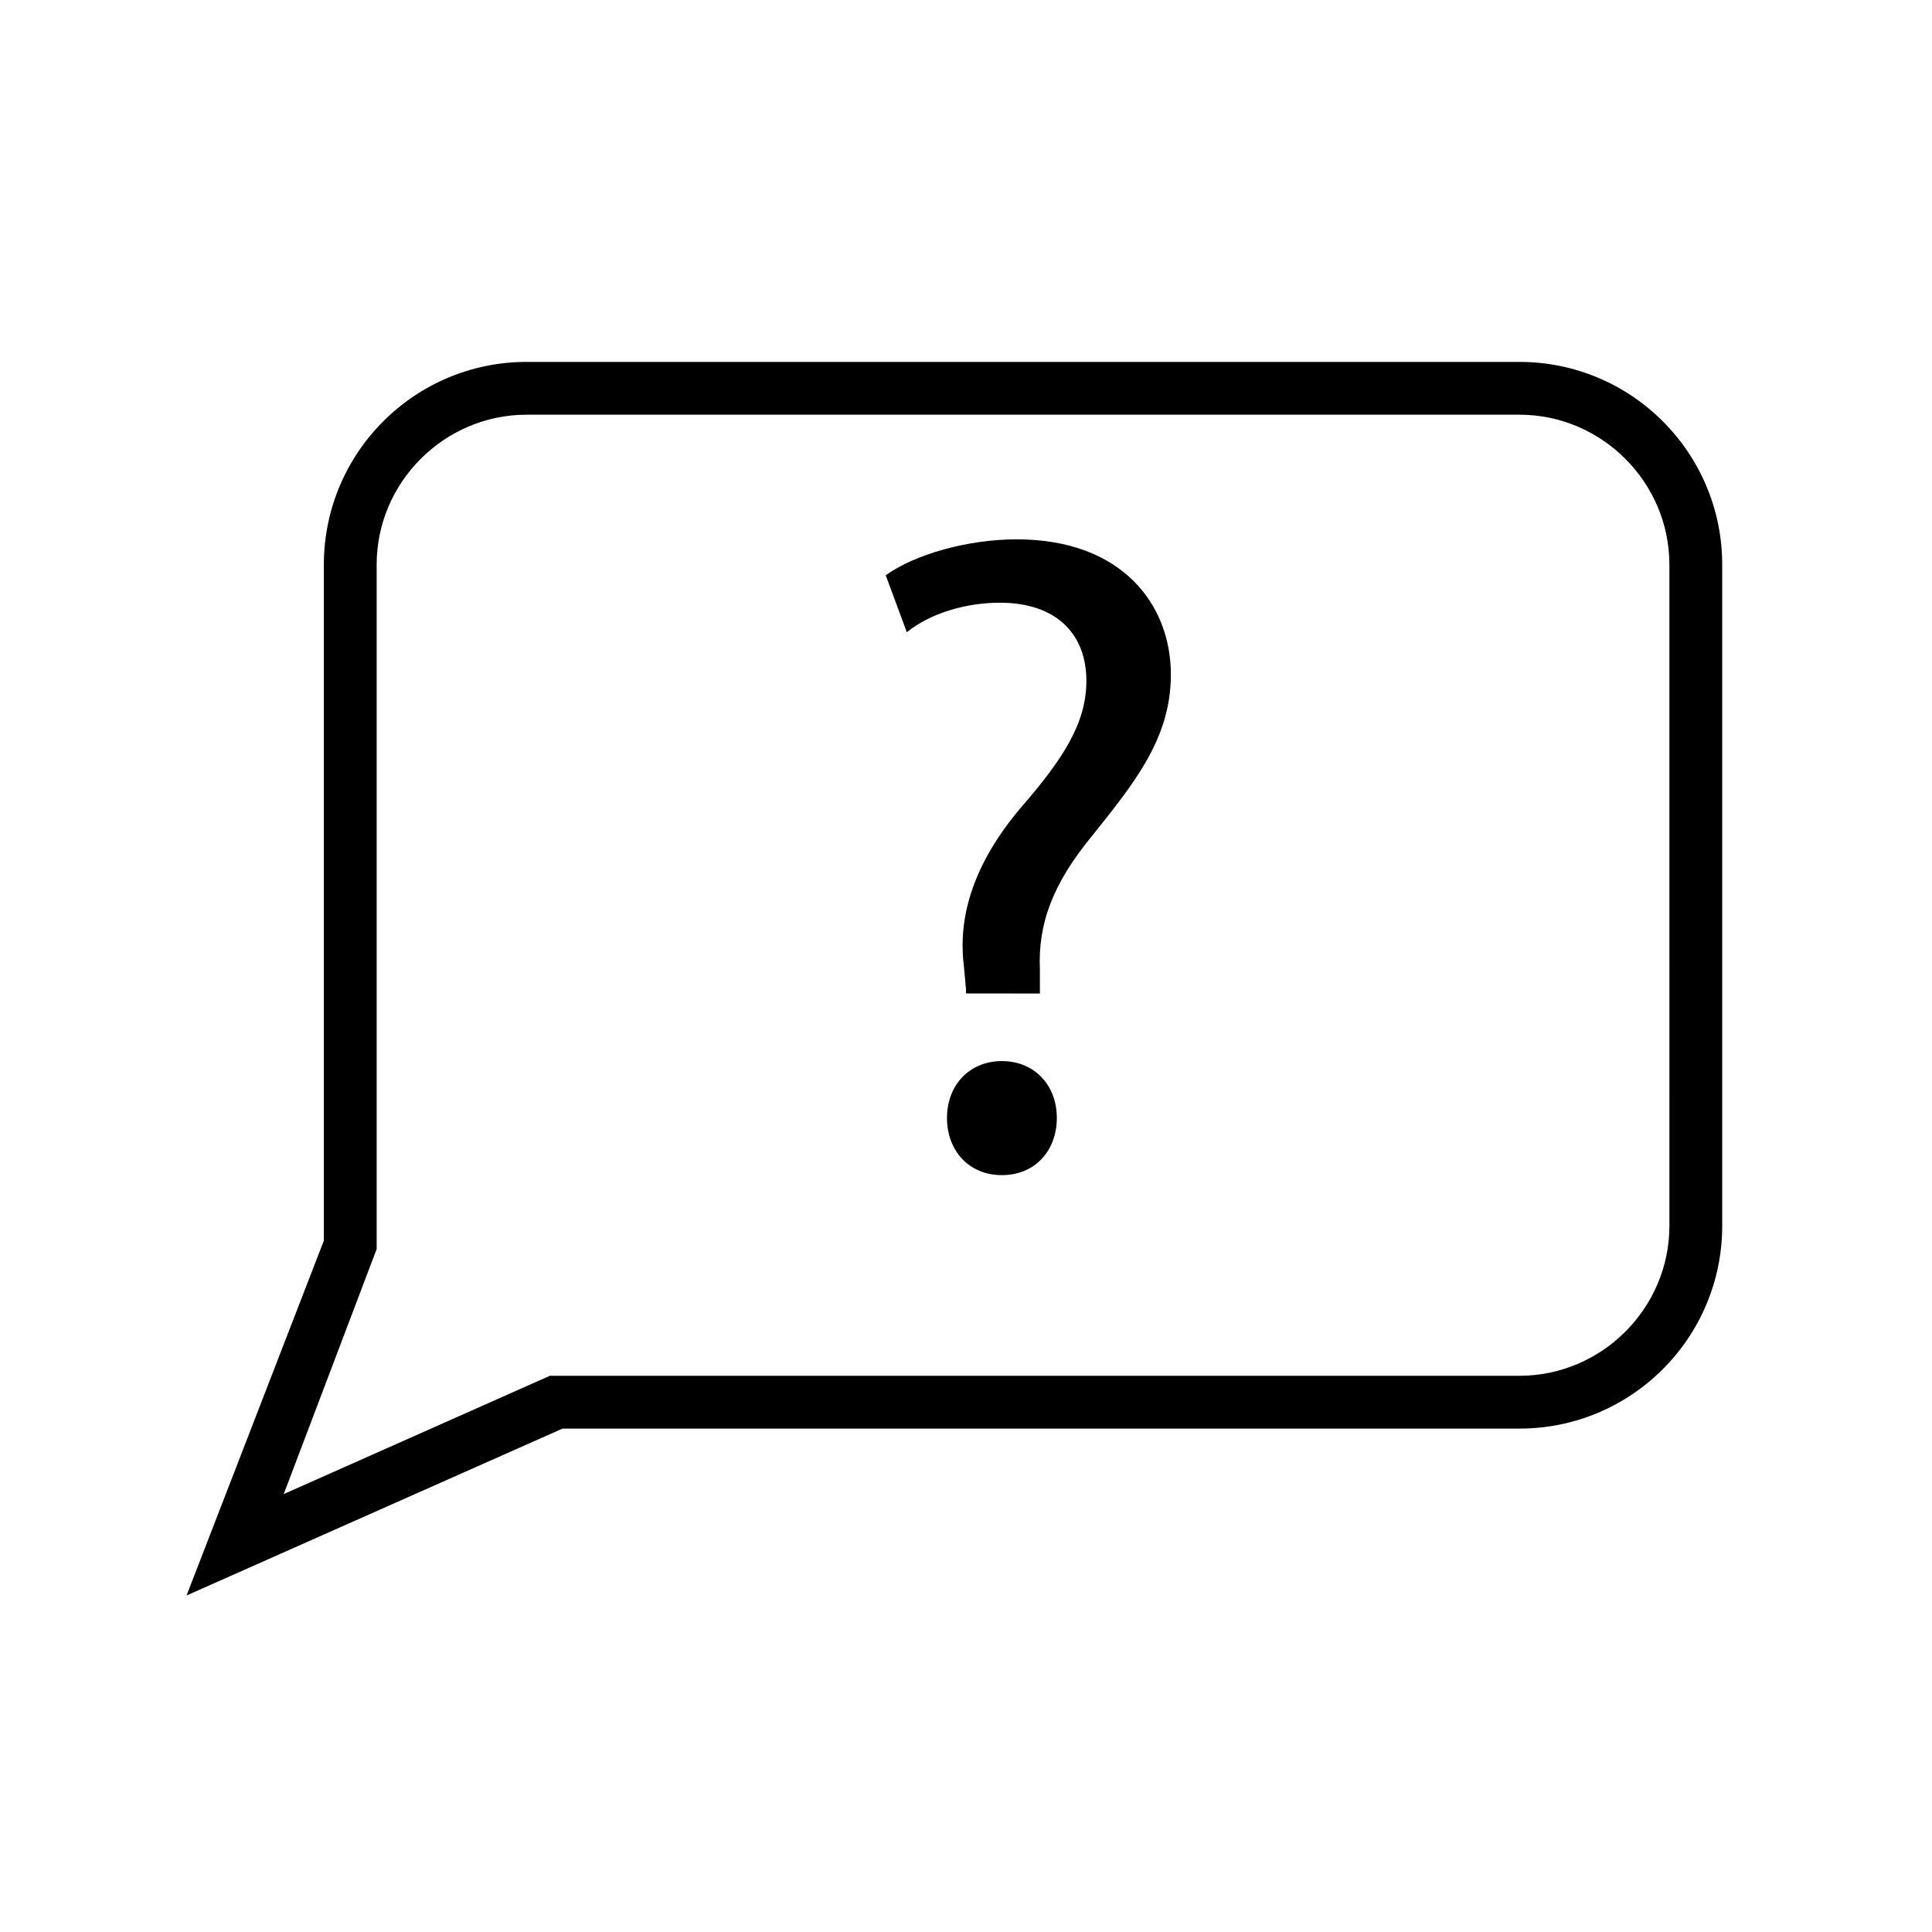 <?xml version="1.0" encoding="UTF-8"?>
<!-- Uploaded to: SVG Repo, www.svgrepo.com, Generator: SVG Repo Mixer Tools -->
<svg fill="#000000" width="800px" height="800px" version="1.1" viewBox="144 144 512 512" xmlns="http://www.w3.org/2000/svg">
 <g>
  <path d="m400 406.16-0.562-6.156c-1.68-13.434 2.801-27.43 15.113-41.984 11.195-12.875 17.352-22.391 17.352-33.586 0-12.316-7.836-20.711-22.953-20.711-8.957 0-18.473 2.801-24.629 7.836l-5.598-15.113c7.836-5.598 21.832-9.516 34.707-9.516 27.988 0 40.863 17.352 40.863 35.828 0 16.793-9.516 28.551-20.711 42.543-10.637 12.875-14.555 23.512-13.996 35.828v6.156l-19.586-0.004zm-5.039 34.148c0-8.957 6.156-15.113 14.555-15.113s14.555 6.156 14.555 15.113c0 8.398-5.598 15.113-14.555 15.113s-14.555-6.719-14.555-15.113z"/>
  <path d="m193.44 566.82 36.387-94.047v-4.477-174.65c0-29.668 24.07-53.738 53.738-53.738h263.1c29.668 0 53.738 24.07 53.738 53.738v175.21c0 29.668-24.07 53.738-53.738 53.738h-253.59zm90.125-312.92c-21.832 0-39.746 17.914-39.746 39.746v175.21 4.477 1.68l-24.629 64.934 70.535-31.348h256.94c21.832 0 39.746-17.914 39.746-39.746l-0.004-175.21c0-21.832-17.914-39.746-39.746-39.746z"/>
 </g>
</svg>